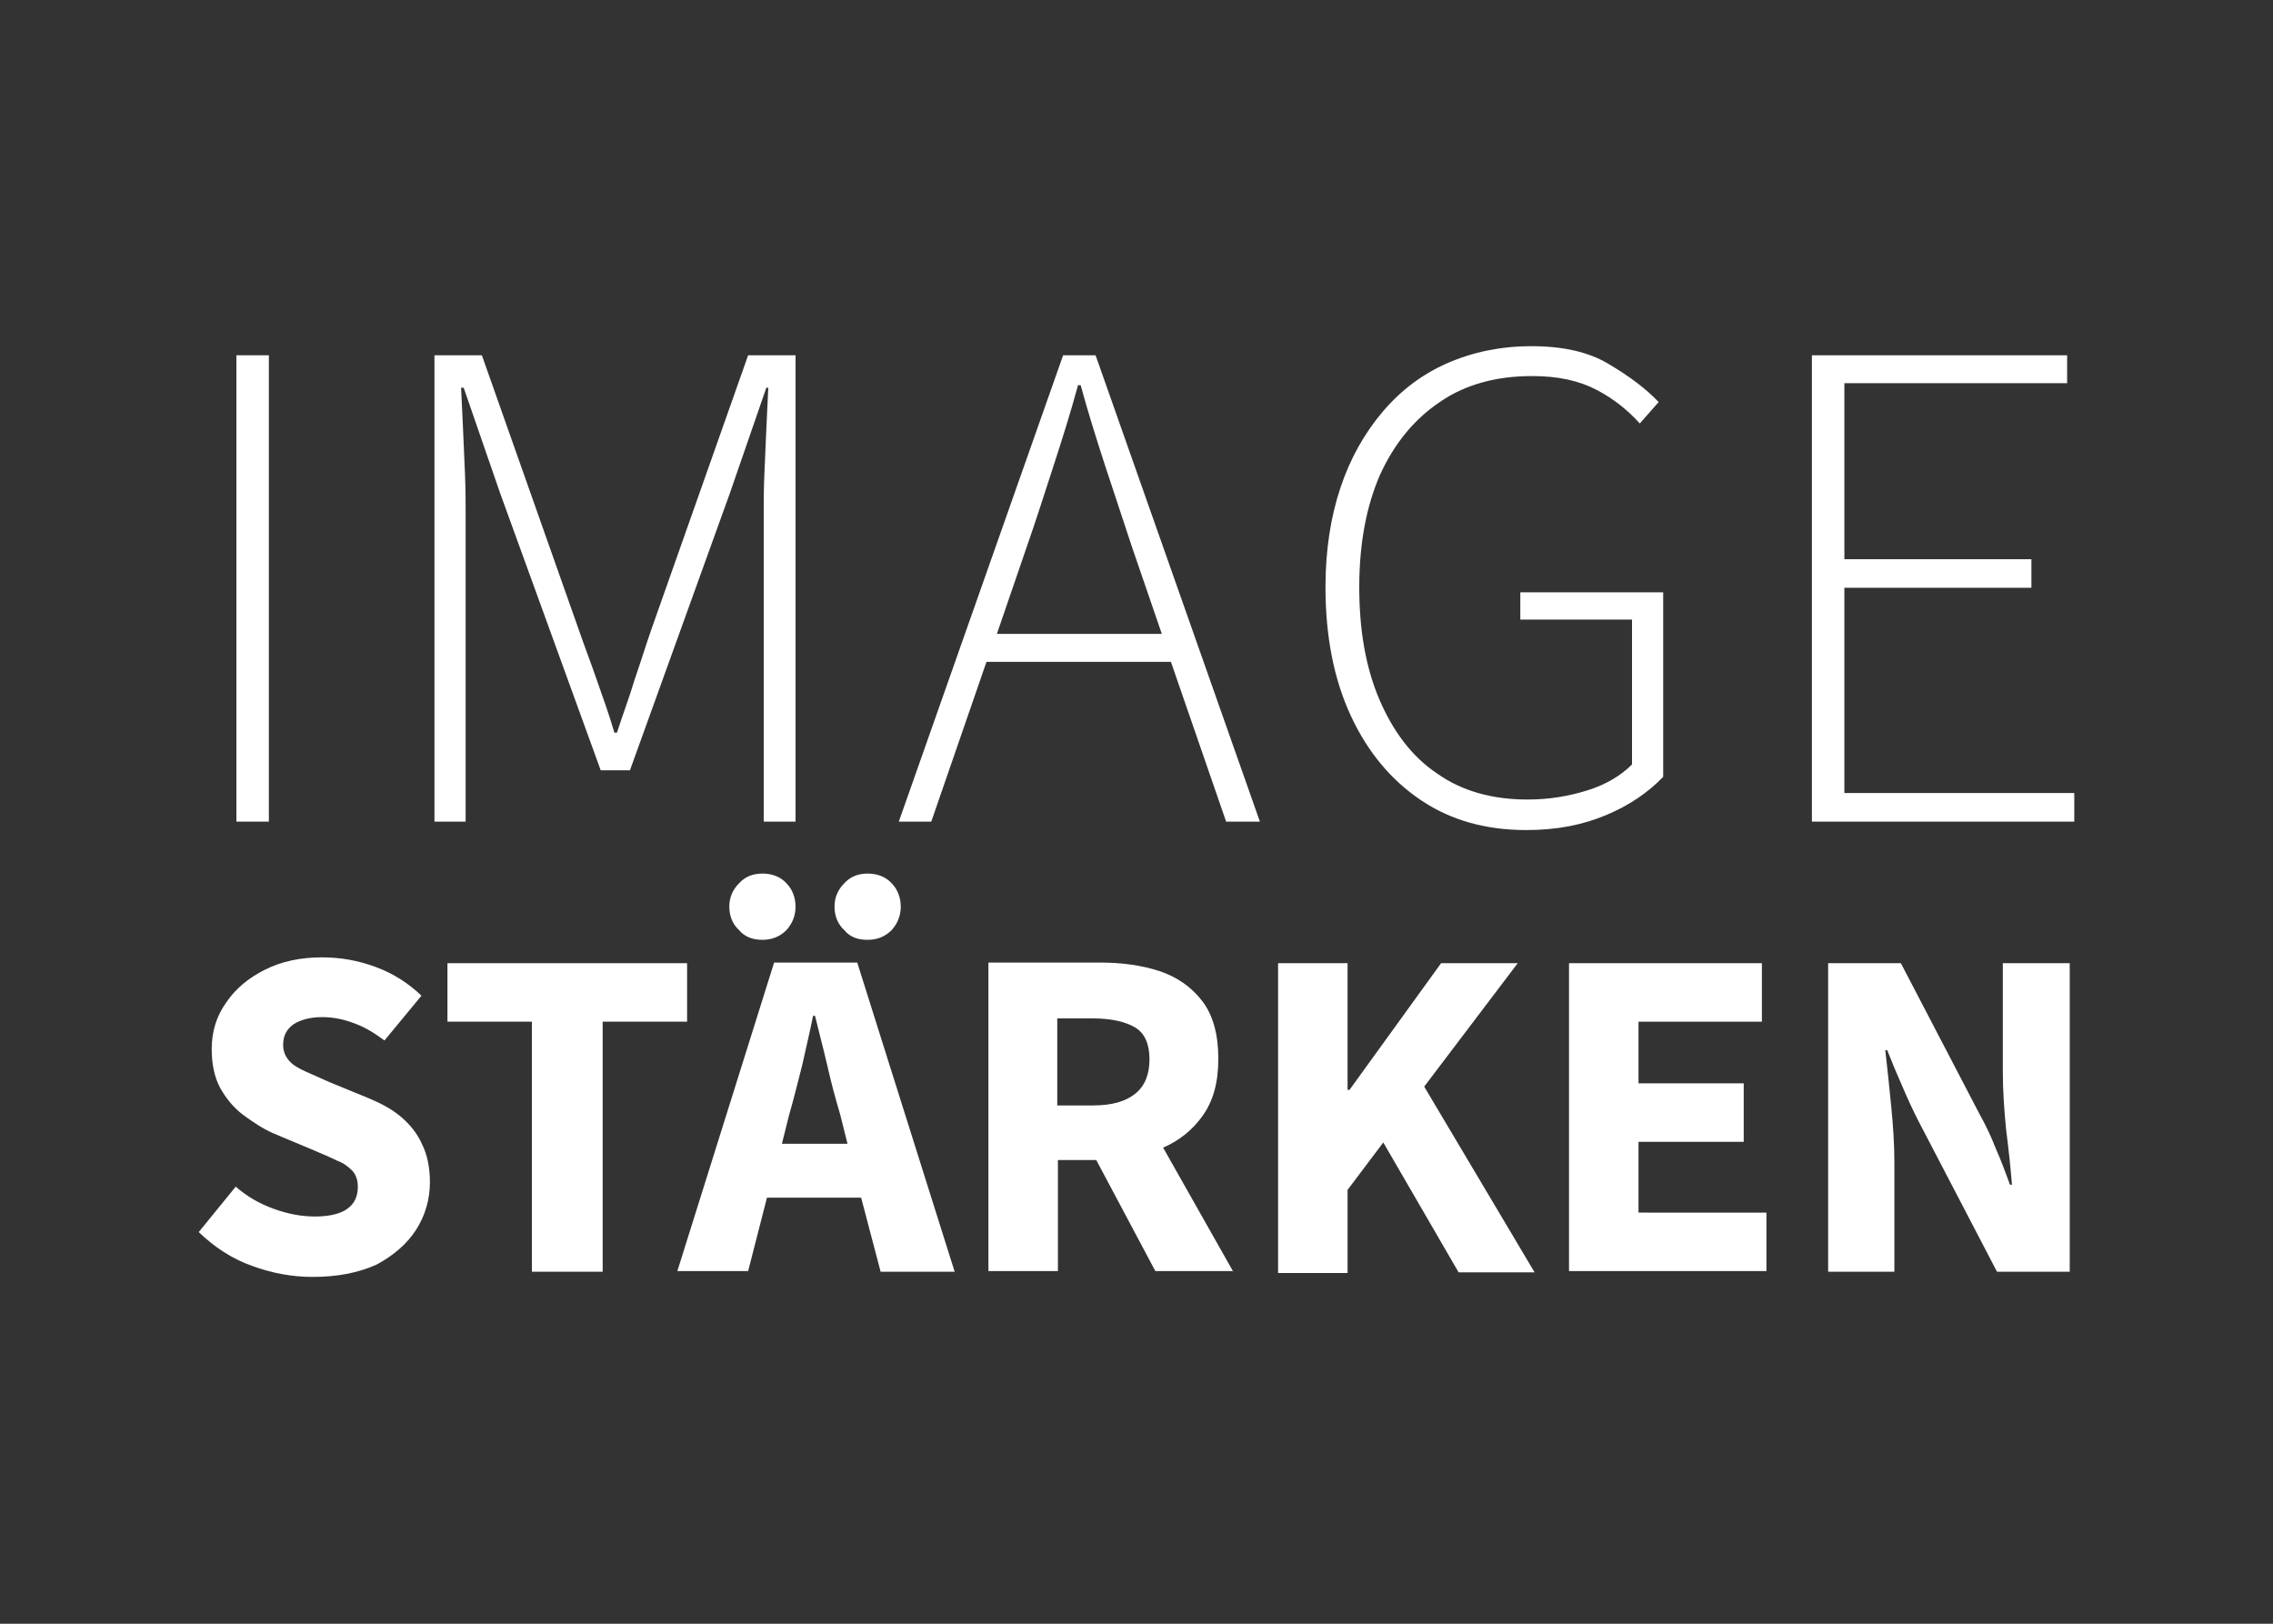 <?xml version="1.0" encoding="utf-8"?>
<!-- Generator: Adobe Illustrator 27.1.1, SVG Export Plug-In . SVG Version: 6.00 Build 0)  -->
<svg version="1.1" id="Ebene_1" xmlns="http://www.w3.org/2000/svg" xmlns:xlink="http://www.w3.org/1999/xlink" x="0px" y="0px"
	 viewBox="0 0 350 250" style="enable-background:new 0 0 350 250;" xml:space="preserve">
<rect x="0" y="0" width="350" height="250" fill="#333333" stroke="none"/>
<style type="text/css">
	.st0{fill:#FFFFFF;}
</style>
<g>
	<path class="st0" d="M48.1,196.6c-3.2,0-6.3-0.6-9.3-1.7c-3.1-1.1-5.8-2.9-8.2-5.2l5.7-7c1.7,1.5,3.6,2.6,5.8,3.4
		c2.2,0.8,4.3,1.2,6.4,1.2c2.2,0,3.9-0.4,5-1.2c1.1-0.8,1.6-1.9,1.6-3.4c0-1-0.3-1.8-0.8-2.4c-0.6-0.6-1.3-1.2-2.4-1.6
		c-1-0.5-2.2-1-3.6-1.6l-6.2-2.6c-1.6-0.7-3.1-1.7-4.6-2.8c-1.5-1.1-2.7-2.6-3.6-4.2c-0.9-1.7-1.3-3.7-1.3-6c0-2.6,0.7-5,2.2-7.1
		c1.4-2.1,3.4-3.8,6-5.1c2.6-1.3,5.5-1.9,8.8-1.9c2.9,0,5.6,0.5,8.3,1.5c2.7,1,5,2.5,7,4.4l-5.7,6.9c-1.6-1.2-3.1-2.1-4.8-2.7
		c-1.6-0.6-3.2-0.9-4.8-0.9c-1.8,0-3.3,0.4-4.4,1.1c-1.1,0.8-1.6,1.8-1.6,3.2c0,0.9,0.3,1.7,0.9,2.4c0.6,0.7,1.5,1.2,2.6,1.7
		c1.1,0.5,2.3,1,3.6,1.6l6.1,2.5c1.9,0.8,3.6,1.7,5,2.9c1.4,1.2,2.5,2.6,3.2,4.2c0.8,1.6,1.2,3.6,1.2,5.8c0,2.6-0.7,5.1-2.1,7.3
		c-1.4,2.2-3.5,4-6.1,5.4C55.1,196,51.9,196.6,48.1,196.6z"/>
	<path class="st0" d="M81.9,195.8v-38.5h-13v-9h36.9v9h-13v38.5H81.9z"/>
	<g>
		<path class="st0" d="M133.6,144.7c1.5,0,2.7-0.5,3.7-1.5c0.9-1,1.4-2.2,1.4-3.6s-0.5-2.7-1.4-3.6c-0.9-1-2.2-1.5-3.7-1.5
			c-1.5,0-2.7,0.5-3.6,1.5c-1,1-1.5,2.2-1.5,3.6s0.5,2.7,1.5,3.6C130.9,144.3,132.1,144.7,133.6,144.7z"/>
		<path class="st0" d="M117.4,144.7c1.5,0,2.7-0.5,3.7-1.5c0.9-1,1.4-2.2,1.4-3.6s-0.5-2.7-1.4-3.6c-0.9-1-2.2-1.5-3.7-1.5
			c-1.5,0-2.7,0.5-3.6,1.5c-1,1-1.5,2.2-1.5,3.6s0.5,2.7,1.5,3.6C114.7,144.3,116,144.7,117.4,144.7z"/>
		<path class="st0" d="M135.6,195.8h11.4L132,148.2h-12.8l-14.9,47.5h10.9l2.9-11.3h14.5L135.6,195.8z M120.4,176.1l1.1-4.4
			c0.7-2.4,1.3-4.9,2-7.6c0.6-2.7,1.2-5.2,1.7-7.7h0.3c0.6,2.5,1.3,5.1,1.9,7.7c0.6,2.7,1.3,5.2,2,7.6l1.1,4.4H120.4z"/>
	</g>
	<path class="st0" d="M189.9,195.8l-10.8-19.1c2.5-1.1,4.5-2.7,6-4.8c1.7-2.3,2.5-5.2,2.5-8.9c0-3.7-0.8-6.7-2.5-8.9
		c-1.7-2.2-3.9-3.7-6.6-4.6c-2.8-0.9-5.8-1.3-9.2-1.3h-17.1v47.5h10.7v-17.1h5.9l9.1,17.1H189.9z M162.8,156.8h5.5
		c2.8,0,5,0.5,6.5,1.4c1.5,0.9,2.2,2.6,2.2,4.9c0,2.3-0.7,4.1-2.2,5.3c-1.5,1.2-3.6,1.8-6.5,1.8h-5.5V156.8z"/>
	<path class="st0" d="M196.8,195.8v-47.5h10.7v19.5h0.3l14.1-19.5h11.8l-14.4,19l17,28.6h-11.7l-11.6-20l-5.5,7.3v12.8H196.8z"/>
	<path class="st0" d="M241.6,195.8v-47.5h29.7v9h-19v9.5h16.2v9h-16.2v10.9H272v9H241.6z"/>
	<path class="st0" d="M281.5,195.8v-47.5h11.2l12.2,23.4c0.9,1.6,1.7,3.3,2.4,5.1c0.8,1.8,1.5,3.7,2.2,5.6h0.3
		c-0.2-2.6-0.5-5.4-0.9-8.5c-0.3-3.1-0.5-6-0.5-8.8v-16.8h10.3v47.5h-11.2l-12.2-23.4c-0.8-1.6-1.6-3.3-2.4-5.2
		c-0.8-1.8-1.6-3.7-2.3-5.5h-0.3c0.3,2.6,0.6,5.5,0.9,8.5c0.3,3,0.5,6,0.5,8.8v16.8H281.5z"/>
	<path class="st0" d="M36.4,126.5V54.7h5v71.8H36.4z"/>
	<path class="st0" d="M66.9,126.5V54.7h7.3l14.9,42.2c0.9,2.6,1.9,5.2,2.8,7.8c0.9,2.6,1.9,5.3,2.7,8.1h0.4c0.9-2.8,1.9-5.4,2.7-8.1
		c0.9-2.6,1.7-5.2,2.6-7.8l14.9-42.2h7.3v71.8h-4.9V79.3c0-2,0-4.1,0.1-6.3c0.1-2.3,0.2-4.5,0.3-6.9c0.1-2.3,0.2-4.5,0.3-6.4H118
		l-5.6,16.2L97,118.6h-4.5L77,75.9l-5.6-16.2H71c0.1,2,0.2,4.1,0.3,6.4c0.1,2.3,0.2,4.6,0.3,6.9c0.1,2.3,0.1,4.4,0.1,6.3v47.2H66.9z
		"/>
	<path class="st0" d="M188.8,126.5h5.2l-25.3-71.8h-5l-25.3,71.8h5l8.5-24.6h28.4L188.8,126.5z M153.5,97.6l4.6-13.4
		c1.5-4.3,2.8-8.4,4.1-12.4c1.3-4,2.6-8.1,3.8-12.5h0.4c1.2,4.4,2.5,8.5,3.8,12.5c1.3,4,2.7,8.1,4.1,12.4l4.6,13.4H153.5z"/>
	<path class="st0" d="M235,127.8c-6.2,0-11.6-1.5-16.2-4.6c-4.6-3.1-8.2-7.4-10.8-13c-2.6-5.6-3.9-12.2-3.9-19.8
		c0-5.7,0.8-10.8,2.3-15.3c1.5-4.5,3.7-8.4,6.5-11.7c2.8-3.3,6.1-5.8,10-7.5c3.9-1.7,8.2-2.6,12.9-2.6c4.9,0,8.9,0.9,12,2.8
		c3.2,1.9,5.7,3.8,7.6,5.8l-2.9,3.3c-1.8-2-4-3.8-6.7-5.2c-2.7-1.4-5.9-2.1-9.9-2.1c-5.5,0-10.3,1.3-14.2,4c-4,2.7-7,6.4-9.2,11.2
		c-2.1,4.8-3.2,10.6-3.2,17.3c0,6.6,1,12.4,3.1,17.3c2.1,4.9,5,8.8,8.9,11.4c3.8,2.7,8.5,4,13.9,4c3.3,0,6.3-0.5,9.2-1.4
		c2.9-0.9,5.2-2.3,6.9-4V95.4h-17.2v-4.2h22v28.4c-2.3,2.4-5.2,4.4-8.8,5.9S239.8,127.8,235,127.8z"/>
	<path class="st0" d="M279,126.5V54.7h39.3V59h-34.3v27.1h28.8v4.4h-28.8v31.6h35.4v4.4H279z"/>
</g>
</svg>

